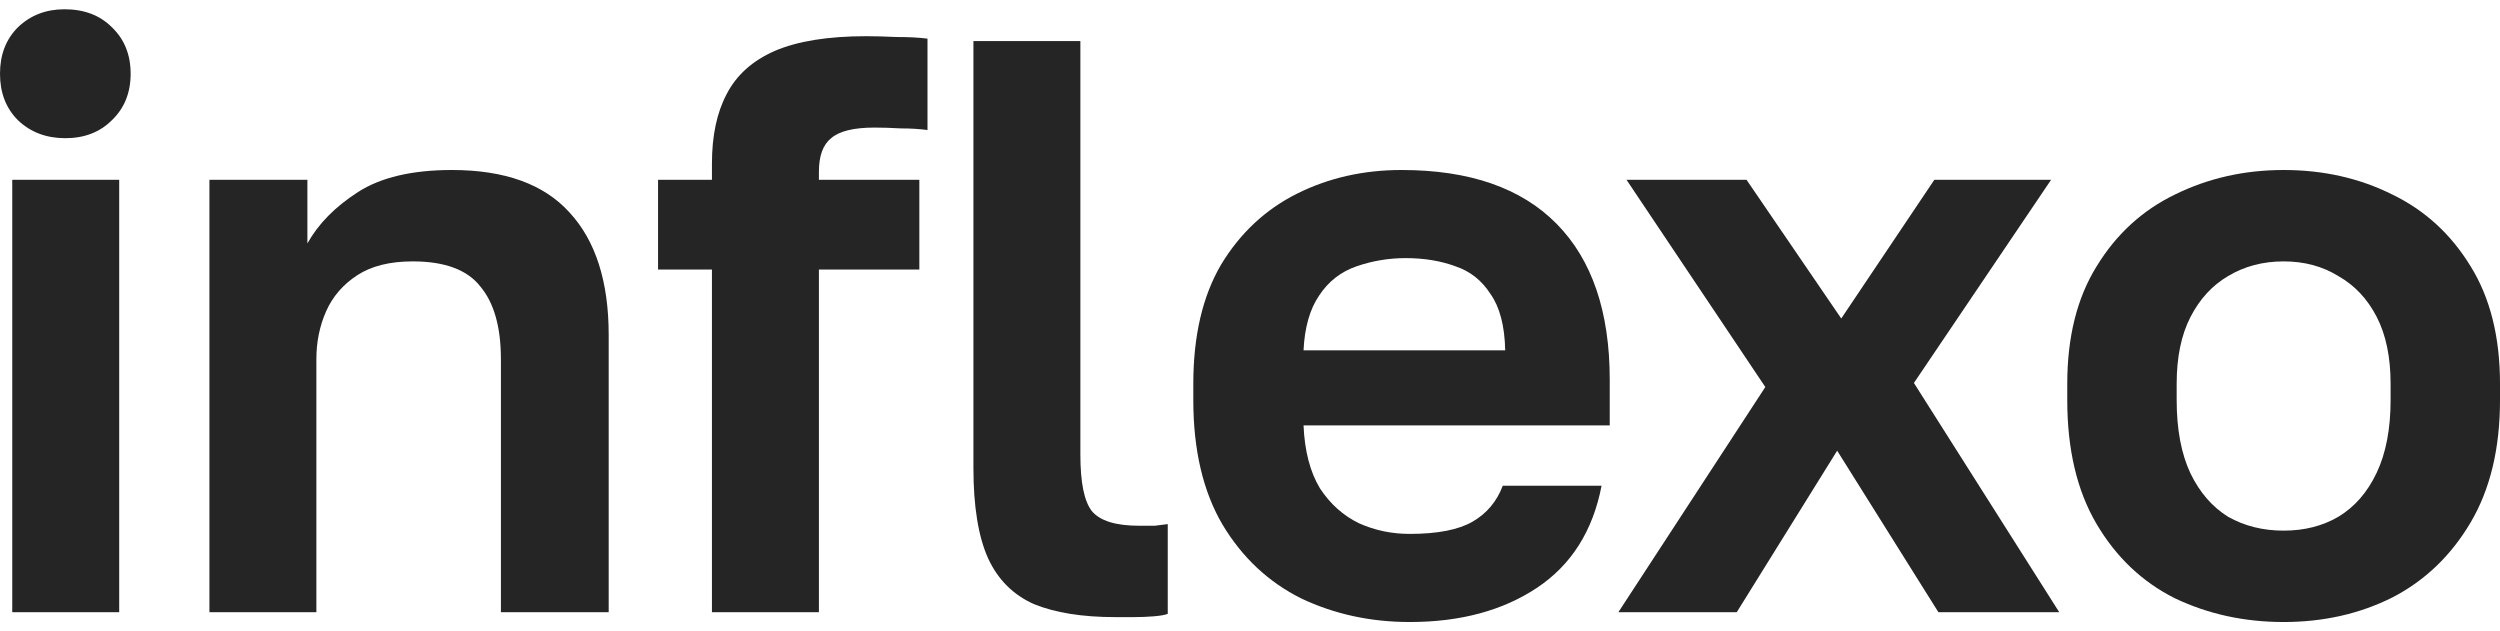 <?xml version="1.0" encoding="UTF-8"?> <svg xmlns="http://www.w3.org/2000/svg" width="198" height="50" viewBox="0 0 198 50" fill="none"><path d="M0.97 48.488V14.24H9.441V48.488H0.97ZM5.173 10.944C3.664 10.944 2.414 10.47 1.423 9.523C0.474 8.575 0 7.347 0 5.839C0 4.332 0.474 3.104 1.423 2.156C2.414 1.208 3.643 0.734 5.109 0.734C6.661 0.734 7.911 1.208 8.859 2.156C9.851 3.104 10.347 4.332 10.347 5.839C10.347 7.347 9.851 8.575 8.859 9.523C7.911 10.47 6.682 10.944 5.173 10.944Z" fill="#252525"></path><path d="M16.586 48.488V14.24H24.346V19.28C25.208 17.729 26.545 16.372 28.355 15.209C30.166 14.046 32.645 13.464 35.792 13.464C39.974 13.464 43.078 14.585 45.104 16.825C47.173 19.065 48.208 22.296 48.208 26.518V48.488H39.672V28.456C39.672 25.915 39.133 23.997 38.055 22.705C37.021 21.37 35.232 20.702 32.688 20.702C30.877 20.702 29.412 21.068 28.291 21.8C27.17 22.533 26.351 23.48 25.833 24.644C25.316 25.807 25.057 27.078 25.057 28.456V48.488H16.586Z" fill="#252525"></path><path d="M56.386 48.488V21.348H52.118V14.24H56.386V12.947C56.386 10.75 56.774 8.92 57.55 7.455C58.326 5.947 59.598 4.805 61.366 4.03C63.176 3.255 65.591 2.867 68.608 2.867C69.255 2.867 70.053 2.888 71.001 2.931C71.993 2.931 72.812 2.975 73.458 3.061V10.298C72.812 10.212 72.1 10.169 71.324 10.169C70.591 10.126 69.902 10.104 69.255 10.104C67.617 10.104 66.474 10.384 65.828 10.944C65.181 11.461 64.858 12.344 64.858 13.594V14.24H72.812V21.348H64.858V48.488H56.386Z" fill="#252525"></path><path d="M88.347 48.876C85.717 48.876 83.562 48.531 81.88 47.842C80.242 47.11 79.035 45.904 78.259 44.223C77.483 42.5 77.095 40.109 77.095 37.051V3.255H85.566V36.017C85.566 38.214 85.868 39.7 86.472 40.475C87.118 41.251 88.368 41.639 90.222 41.639C90.697 41.639 91.106 41.639 91.451 41.639C91.796 41.596 92.141 41.553 92.486 41.509V48.618C92.27 48.704 91.904 48.768 91.386 48.812C90.869 48.855 90.33 48.876 89.77 48.876C89.209 48.876 88.735 48.876 88.347 48.876Z" fill="#252525"></path><path d="M111.647 49.264C108.543 49.264 105.676 48.639 103.046 47.39C100.46 46.097 98.391 44.159 96.838 41.574C95.287 38.946 94.51 35.651 94.51 31.687V30.395C94.51 26.604 95.243 23.459 96.709 20.96C98.218 18.462 100.223 16.588 102.723 15.338C105.224 14.089 107.983 13.464 111 13.464C116.389 13.464 120.485 14.886 123.287 17.729C126.089 20.573 127.491 24.687 127.491 30.072V33.69H103.24C103.327 35.715 103.758 37.374 104.534 38.666C105.353 39.916 106.388 40.842 107.638 41.445C108.888 42.005 110.224 42.285 111.647 42.285C113.846 42.285 115.506 41.962 116.626 41.316C117.747 40.669 118.545 39.722 119.019 38.472H126.844C126.154 42.048 124.451 44.74 121.735 46.55C119.019 48.359 115.656 49.264 111.647 49.264ZM111.324 20.443C109.987 20.443 108.694 20.659 107.444 21.09C106.194 21.52 105.202 22.296 104.469 23.416C103.736 24.493 103.327 25.936 103.24 27.745H119.213C119.17 25.807 118.782 24.321 118.049 23.287C117.359 22.21 116.432 21.477 115.268 21.09C114.104 20.659 112.79 20.443 111.324 20.443Z" fill="#252525"></path><path d="M128.173 48.488L139.813 30.653L128.819 14.24H138.325L145.827 25.225L153.199 14.24H162.446L151.582 30.33L163.093 48.488H153.522L145.503 35.694L137.549 48.488H128.173Z" fill="#252525"></path><path d="M180.863 49.264C177.759 49.264 174.892 48.639 172.263 47.39C169.676 46.097 167.607 44.137 166.055 41.509C164.503 38.882 163.727 35.608 163.727 31.687V30.395C163.727 26.69 164.503 23.588 166.055 21.09C167.607 18.548 169.676 16.652 172.263 15.403C174.892 14.111 177.759 13.464 180.863 13.464C184.01 13.464 186.877 14.111 189.464 15.403C192.051 16.652 194.12 18.548 195.672 21.09C197.224 23.588 198 26.69 198 30.395V31.687C198 35.521 197.224 38.752 195.672 41.38C194.12 44.008 192.051 45.99 189.464 47.325C186.877 48.618 184.01 49.264 180.863 49.264ZM180.863 42.026C182.502 42.026 183.946 41.66 185.196 40.928C186.489 40.152 187.502 38.989 188.235 37.438C188.968 35.888 189.335 33.971 189.335 31.687V30.395C189.335 28.284 188.968 26.518 188.235 25.096C187.502 23.674 186.489 22.597 185.196 21.865C183.946 21.09 182.502 20.702 180.863 20.702C179.225 20.702 177.759 21.09 176.466 21.865C175.216 22.597 174.224 23.674 173.491 25.096C172.758 26.518 172.392 28.284 172.392 30.395V31.687C172.392 34.014 172.758 35.952 173.491 37.503C174.224 39.011 175.216 40.152 176.466 40.928C177.759 41.66 179.225 42.026 180.863 42.026Z" fill="#252525"></path></svg> 